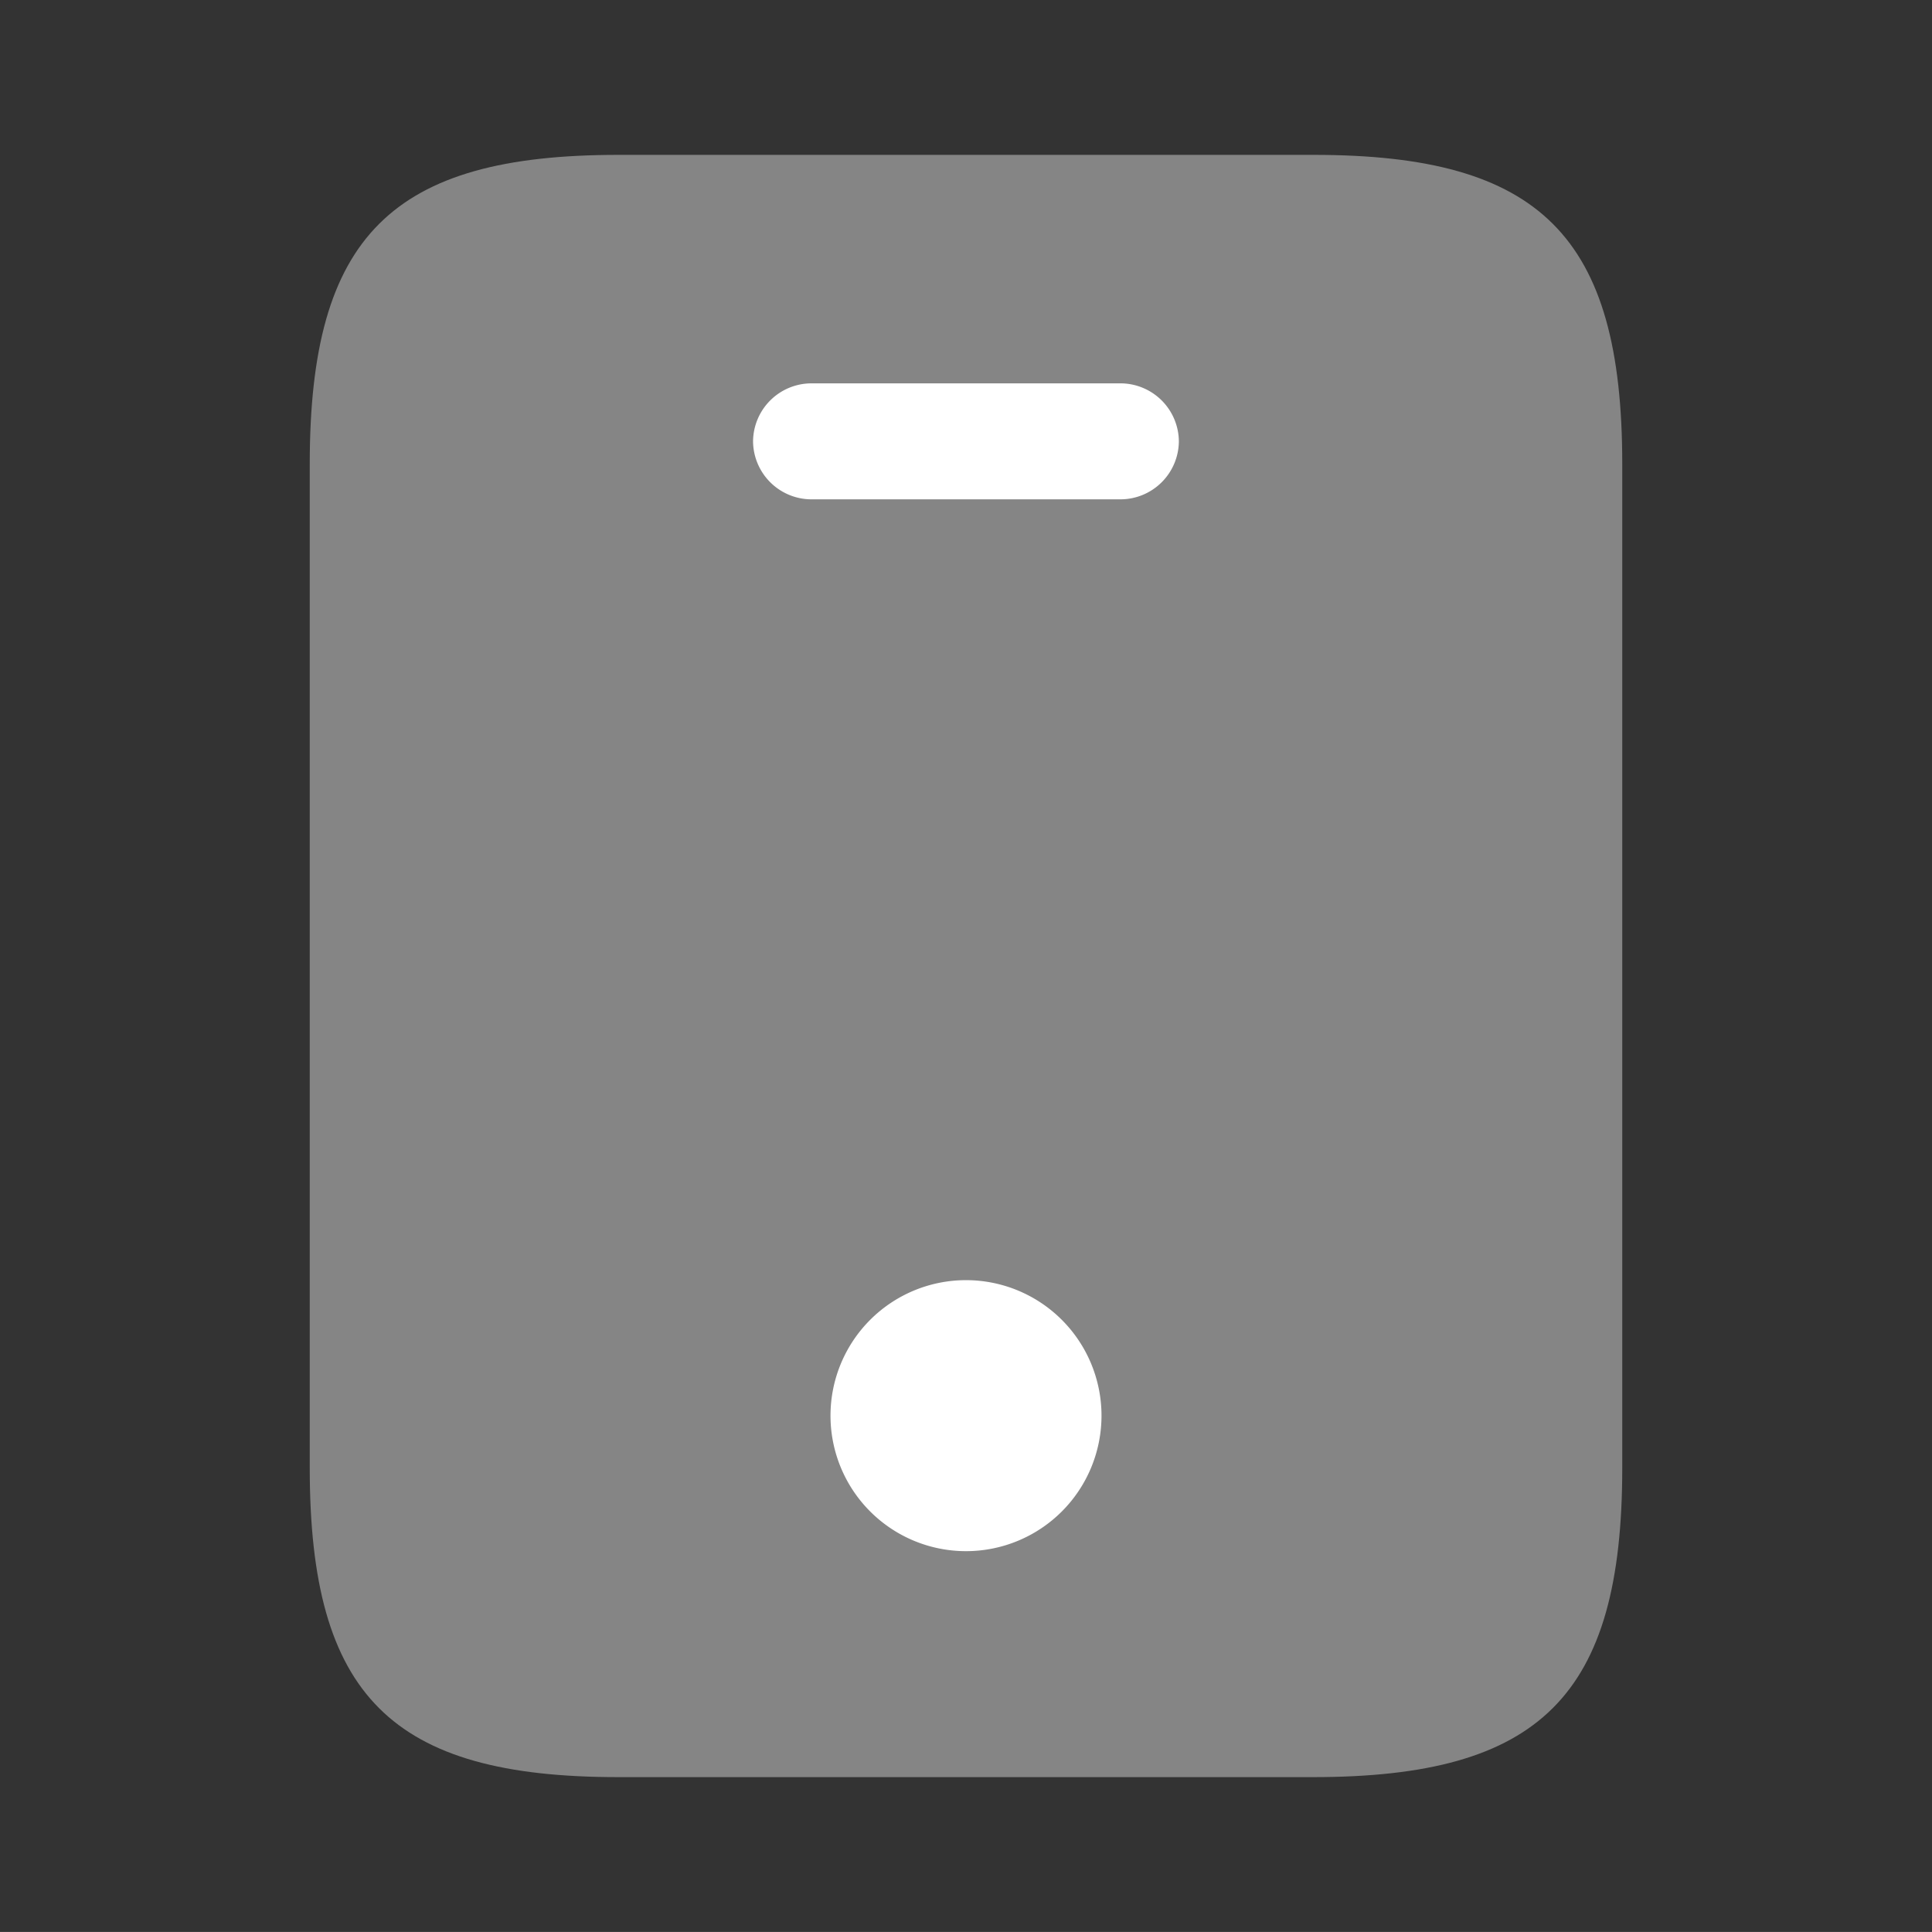 <svg id="Group_169" data-name="Group 169" xmlns="http://www.w3.org/2000/svg" width="49.974" height="49.973" viewBox="0 0 49.974 49.973">
  <rect x="0" y="0" width="49.974" height="49.973" fill="#333333" stroke="none"/>
  <g id="mobile_bulk" data-name="mobile/bulk">
    <g id="vuesax_bulk_mobile" data-name="vuesax/bulk/mobile">
      <g id="mobile">
        <path id="Vector" d="M25.972,0H7.978C2.122,0,0,2.1,0,7.994V33.968c0,5.9,2.122,7.994,7.978,7.994H25.95c5.878,0,8-2.1,8-7.994V7.994C33.95,2.1,31.828,0,25.972,0Z" transform="translate(8.012 4.006)" fill="#fff" opacity="0.4"/>
        <path id="Vector-2" data-name="Vector" d="M9.514,3H1.5A1.513,1.513,0,0,1,0,1.5,1.513,1.513,0,0,1,1.5,0H9.514a1.513,1.513,0,0,1,1.5,1.5A1.513,1.513,0,0,1,9.514,3Z" transform="translate(19.479 9.916)" fill="#fff"/>
        <path id="Vector-3" data-name="Vector" d="M7.01,3.505A3.505,3.505,0,1,1,3.505,0,3.505,3.505,0,0,1,7.01,3.505Z" transform="translate(21.482 33.113)" fill="#fff"/>
        <path id="Vector-4" data-name="Vector" d="M0,0H49.974V49.973H0Z" fill="none" opacity="0"/>
      </g>
    </g>
  </g>
</svg>
